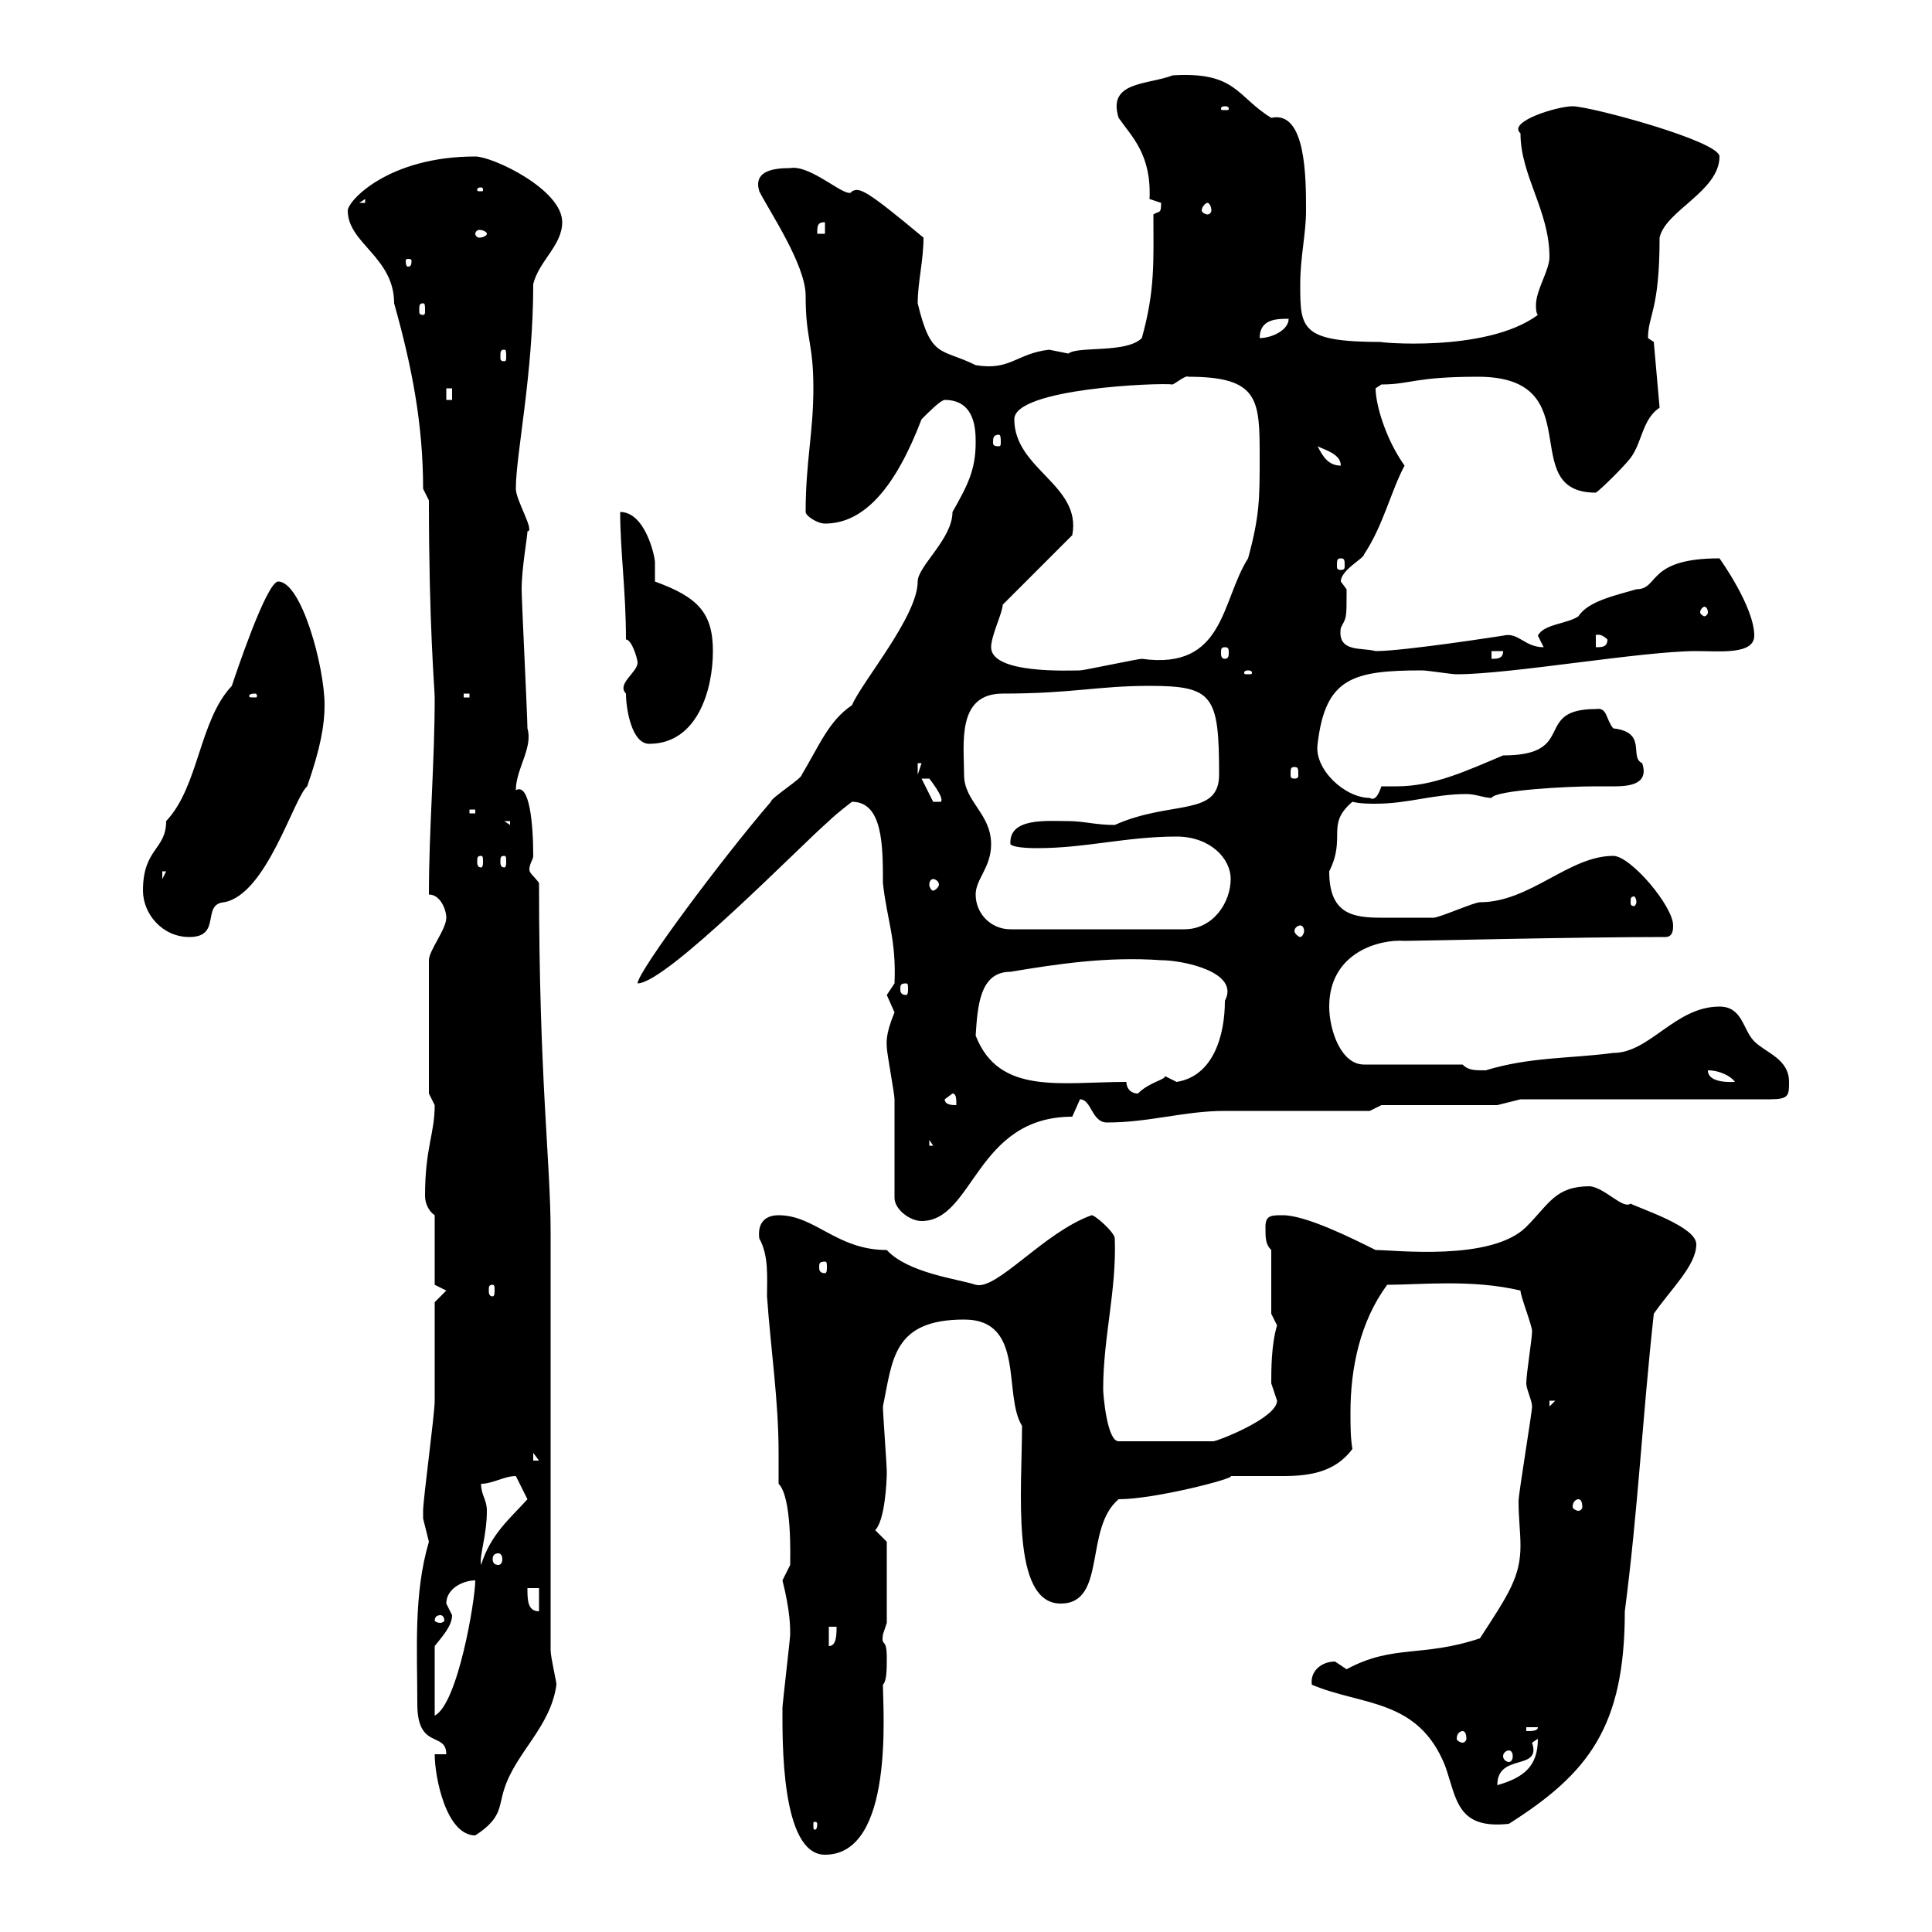 <svg xmlns="http://www.w3.org/2000/svg" xmlns:xlink="http://www.w3.org/1999/xlink" width="300" height="300"><path d="M121.50 265.20C121.50 270 121.20 288 128.10 288C138.90 288 137.10 265.50 137.10 261.60C137.70 261 137.70 259.20 137.70 257.40C137.70 254.10 136.80 255.90 137.10 253.80C137.10 253.80 137.70 252 137.70 252L137.70 239.40C137.70 239.40 135.90 237.60 135.90 237.60C137.40 236.10 137.70 230.10 137.70 228.60C137.70 227.40 137.10 219.60 137.10 218.40C138.60 211.20 138.60 204.90 149.70 204.90C159.30 204.90 155.70 216.60 158.70 221.40C158.70 231.30 156.90 249 164.70 249C171.90 249 168.30 237.30 173.70 232.80C179.40 232.80 192 229.50 191.10 229.20C192 229.20 193.20 229.20 194.40 229.20C196.20 229.20 197.40 229.20 199.20 229.20C203.40 229.20 207.30 228.60 210 225C209.70 223.20 209.70 221.40 209.70 219.30C209.70 212.40 211.20 205.20 215.40 199.50C220.50 199.50 228.60 198.60 236.10 200.40C236.10 201.30 237.90 205.80 237.90 206.70C237.90 207.90 237 213.30 237 214.80C237 215.70 237.90 217.50 237.90 218.40C237.90 219.30 235.80 231.90 235.80 233.10C235.80 235.80 236.10 237.90 236.10 240C236.10 244.80 234.30 247.50 229.80 254.40C220.80 257.40 216.30 255.30 209.10 259.20C209.10 259.20 207.30 258 207.30 258C205.20 258 203.40 259.50 203.70 261.60C211.50 264.90 220.20 263.70 224.40 274.20C226.20 279.30 226.20 284.10 234.30 283.20C246.60 275.40 252.30 268.20 252.30 250.20C254.40 234 255 220.50 256.80 204C259.50 200.10 263.40 196.50 263.40 193.20C263.40 190.50 255 187.80 253.20 186.90C252 187.80 249.30 184.50 246.90 184.20C241.50 184.20 240.60 186.90 237 190.50C231.60 195.90 216.60 194.10 213.60 194.10C210 192.30 202.80 188.70 199.20 188.70C197.40 188.70 196.50 188.70 196.50 190.50C196.50 192.30 196.50 193.20 197.40 194.10L197.40 204C197.40 204 198.30 205.80 198.30 205.80C197.40 208.80 197.40 212.70 197.40 214.80C197.40 214.80 198.30 217.50 198.30 217.50C198.30 220.20 189 223.80 188.40 223.80L173.70 223.80C171.90 223.80 171.30 216.60 171.30 215.70C171.30 207.60 173.40 200.40 173.10 192.30C173.10 191.40 170.10 188.70 169.50 188.70C162 191.40 154.80 200.40 151.50 199.50C148.80 198.60 141 197.70 137.70 194.10C129.90 194.10 126.60 188.70 120.90 188.70C118.80 188.70 117.60 189.90 117.90 192.30C119.40 195 119.10 198.30 119.10 201.30C119.70 209.70 120.90 217.50 120.90 225.60C120.90 227.10 120.90 228.90 120.90 230.40C123 232.50 122.70 241.80 122.70 243C122.70 243 121.50 245.40 121.50 245.40C122.70 250.20 122.70 252.60 122.70 253.80C122.70 254.40 121.50 264.60 121.50 265.20ZM67.50 272.40C67.50 276 69.30 285 73.80 285C78 282.30 77.40 280.50 78.30 277.80C80.10 272.10 85.50 268.20 86.40 261.60C86.40 261 85.50 257.40 85.50 256.20L85.50 191.40C85.50 180.30 83.70 167.70 83.70 137.10C82.80 135.90 82.20 135.60 82.20 135C82.20 134.10 82.80 133.50 82.80 132.90C82.80 127.80 82.20 121.50 80.10 122.70C80.10 119.40 82.80 116.10 81.90 113.10C81.90 111.30 81 93.30 81 91.50C81 88.20 81.90 83.40 81.90 82.50C83.10 82.50 80.10 77.70 80.10 75.90C80.10 70.50 82.80 58.20 82.80 44.10C83.70 40.50 87.30 38.10 87.30 34.50C87.30 29.40 76.50 24.30 73.80 24.30C60.30 24.30 54 31.20 54 32.70C54 37.80 61.20 39.90 61.20 47.10C63.90 56.70 65.70 65.70 65.70 75.90L66.60 77.70C66.60 97.20 67.50 107.10 67.50 108.30C67.50 118.50 66.60 128.70 66.60 138.90C68.40 138.90 69.30 141.30 69.30 142.50C69.30 144.30 66.60 147.60 66.60 149.10L66.60 169.80C66.60 169.80 67.50 171.60 67.50 171.60C67.50 176.10 66 178.20 66 185.70C66 186.90 66.60 188.10 67.50 188.70L67.50 199.50L69.30 200.40L67.50 202.20C67.50 204.90 67.50 214.80 67.50 217.50C67.50 219.60 65.70 232.80 65.70 234.60C65.70 234.60 65.70 234.60 65.70 235.80C65.70 235.80 66.60 239.40 66.60 239.40C64.20 247.50 64.80 256.20 64.80 264.60C64.80 271.80 69.30 268.80 69.30 272.40ZM126.90 283.20C126.90 284.10 126.60 284.10 126.60 284.10C126.30 284.10 126.30 284.10 126.30 283.20C126.30 282.90 126.30 282.90 126.60 282.90C126.60 282.90 126.90 282.90 126.90 283.20ZM238.80 270C238.80 274.20 236.70 276 232.50 277.20C232.50 272.10 239.40 275.10 237.90 270.60C237.90 270.60 238.80 270 238.80 270ZM234.30 271.80C234.60 271.80 234.90 272.10 234.90 272.70C234.90 273.30 234.60 273.60 234.30 273.60C234 273.60 233.40 273.30 233.40 272.70C233.40 272.10 234 271.80 234.30 271.80ZM227.10 268.80C227.40 268.80 227.70 269.10 227.70 270C227.70 270.30 227.40 270.60 227.10 270.60C226.80 270.60 226.20 270.30 226.20 270C226.20 269.10 226.80 268.80 227.10 268.80ZM237 268.20L238.80 268.20C238.80 268.80 237.90 268.80 237 268.80ZM67.50 255.60C68.40 254.40 70.20 252.60 70.20 250.80C70.20 250.80 69.30 249 69.30 249C69.30 246.60 72 245.40 73.80 245.40C73.80 248.40 71.10 264.60 67.50 266.40ZM128.70 252.60L129.90 252.60C129.90 253.80 129.90 255.60 128.70 255.60ZM68.40 250.80C68.70 250.80 69 251.10 69 251.70C69 251.70 68.70 252 68.40 252C67.80 252 67.50 251.70 67.50 251.70C67.50 251.10 67.80 250.80 68.40 250.80ZM81.90 246.60L83.70 246.60L83.70 250.20C81.90 250.20 81.90 248.40 81.90 246.60ZM75.60 234.60C75.60 232.80 74.70 232.20 74.70 230.40C76.50 230.40 78.30 229.20 80.10 229.20L81.90 232.80C79.20 235.80 76.20 238.20 74.70 243C74.40 241.50 75.60 238.50 75.60 234.60ZM77.40 241.20C77.70 241.20 78 241.50 78 242.10C78 242.70 77.70 243 77.40 243C76.80 243 76.50 242.70 76.50 242.10C76.50 241.50 76.80 241.20 77.40 241.20ZM245.10 232.80C245.40 232.80 245.70 233.10 245.70 234C245.70 234.30 245.40 234.60 245.10 234.60C244.80 234.60 244.20 234.30 244.20 234C244.20 233.10 244.80 232.80 245.10 232.80ZM82.80 225.60L83.70 226.80L82.80 226.80ZM240.60 217.50L241.50 217.50L240.60 218.40ZM76.50 199.50C76.80 199.50 76.80 199.80 76.80 200.40C76.80 200.70 76.80 201.30 76.50 201.30C75.90 201.30 75.90 200.70 75.90 200.40C75.90 199.80 75.90 199.50 76.50 199.50ZM128.10 195.90C128.40 195.90 128.40 196.20 128.40 196.80C128.40 197.10 128.40 197.70 128.10 197.70C127.20 197.70 127.20 197.10 127.20 196.80C127.20 196.20 127.20 195.90 128.10 195.90ZM138.90 186C138.90 187.80 141.30 189.60 143.10 189.60C151.20 189.60 151.50 173.40 166.50 173.40C166.50 173.40 167.70 170.70 167.70 170.70C169.50 170.70 169.50 174.30 171.90 174.30C178.50 174.30 183.90 172.50 190.20 172.50C193.80 172.50 209.10 172.50 212.70 172.50L214.50 171.60L232.50 171.60L236.10 170.70L274.80 170.70C277.80 170.70 277.80 170.10 277.80 168C277.80 164.40 274.20 163.50 272.40 161.70C270.60 159.90 270.60 156.30 267 156.30C260.10 156.30 256.20 163.50 250.50 163.50C243.60 164.40 237.60 164.10 230.70 166.20C228.90 166.20 228 166.20 227.10 165.30L211.80 165.30C208.20 165.30 206.40 159.90 206.40 156.30C206.40 147.90 214.20 145.80 218.10 146.10C220.50 146.10 244.20 145.50 258.60 145.50C259.80 145.50 259.80 144.30 259.80 143.70C259.80 140.70 253.20 132.90 250.50 132.90C243.60 132.90 237.60 140.10 229.80 140.10C228.90 140.10 223.50 142.50 222.60 142.50C220.80 142.50 216.60 142.50 214.50 142.50C210 142.50 206.40 141.90 206.40 135.30C209.10 129.90 205.80 128.10 210 124.50C211.20 124.80 212.70 124.80 213.60 124.80C218.70 124.80 222.60 123.30 227.70 123.30C229.20 123.30 230.40 123.90 231.60 123.90C232.20 122.70 243.30 122.10 247.80 122.10C248.70 122.10 249.60 122.10 250.80 122.10C254.10 122.10 255.90 121.20 255 118.50C252.90 117.60 255.90 113.70 250.50 113.10C249.30 111.60 249.60 109.80 247.80 110.10C237.90 110.10 245.10 117.30 233.40 117.30C227.70 119.70 222.60 122.10 216.90 122.10C216 122.10 215.10 122.10 214.50 122.10C214.20 123 213.60 124.50 212.70 123.90C208.80 123.90 204 119.40 204.60 115.50C205.80 105.30 210 104.10 220.80 104.10C221.70 104.10 225.30 104.70 226.20 104.70C234.60 104.70 255 101.10 263.40 101.10C267 101.10 272.40 101.70 272.40 98.70C272.40 94.20 267 86.70 267 86.70C255.60 86.70 257.70 91.50 254.10 91.50C251.10 92.40 246.60 93.30 245.10 95.70C243.30 96.90 239.70 96.90 238.80 98.70C238.80 98.70 239.70 100.50 239.70 100.50C236.70 100.50 235.80 98.10 233.40 98.70C233.40 98.70 218.10 101.10 213.60 101.10C211.50 100.50 207.60 101.40 208.20 97.50C209.10 95.70 209.10 96.30 209.10 91.50C209.10 91.50 208.20 90.30 208.20 90.30C208.20 88.50 211.80 86.70 211.80 86.10C214.80 81.60 216 76.20 218.10 72.30C215.10 68.10 213.60 62.70 213.60 60.30C213.60 60.30 214.50 59.70 214.50 59.70C219 59.70 219.60 58.50 229.50 58.50C247.20 58.50 235.20 76.50 247.80 76.50C248.70 75.90 252.30 72.30 253.20 71.10C255 68.70 255 65.10 257.70 63.30L256.80 53.10C256.80 53.10 255.90 52.50 255.90 52.50C255.90 48.90 257.70 48.30 257.70 36.90C258.60 32.70 267 29.70 267 24.30C267 21.90 246.90 16.50 244.20 16.50C241.80 16.50 234 18.90 236.10 20.70C236.10 27.30 240.60 32.70 240.60 39.90C240.60 42 238.50 45 238.50 47.40C238.50 47.70 238.50 48.60 238.80 48.90C230.70 54.90 213.30 53.10 214.50 53.10C201.90 53.10 201.90 51 201.90 44.10C201.90 39.90 202.80 36.30 202.80 32.70C202.80 27.60 202.80 17.10 197.40 18.30C192 15 192 11.10 182.10 11.70C178.20 13.20 171.90 12.60 173.70 18.30C175.80 21.30 178.80 24 178.50 30.90C178.50 30.90 180.30 31.50 180.30 31.50C180.30 33.30 180 32.70 179.10 33.30C179.10 40.50 179.40 45 177.30 52.50C174.90 54.90 167.40 53.70 165.90 54.90C165.90 54.90 162.90 54.30 162.90 54.30C157.80 54.90 156.90 57.60 151.50 56.70C146.10 54 144.60 55.80 142.50 47.10C142.50 43.80 143.40 40.50 143.40 36.90C134.40 29.40 133.50 29.10 132.30 29.70C131.70 31.20 126 25.50 122.70 26.10C119.70 26.10 117 26.70 117.90 29.70C119.40 32.70 125.10 41.10 125.10 45.90C125.10 52.80 126.30 53.10 126.30 60.30C126.30 67.20 125.10 71.70 125.10 79.50C125.10 80.10 126.90 81.30 128.10 81.30C134.40 81.30 139.20 75.30 143.10 65.10C144.30 63.90 146.10 62.10 146.70 62.10C151.50 62.10 151.50 66.90 151.50 68.70C151.50 72.90 150.30 75.30 147.90 79.50C147.90 83.70 142.50 87.90 142.50 90.30C142.50 95.70 133.80 105.90 132.30 109.50C128.70 111.90 127.20 115.80 124.50 120.30C124.50 120.90 119.70 123.90 119.70 124.50C112.20 133.20 99 150.90 99 152.70C103.50 152.70 124.50 131.10 128.70 127.50C129.90 126.30 132.30 124.50 132.30 124.50C137.10 124.50 137.10 131.40 137.10 137.10C137.70 142.80 139.20 145.80 138.90 152.70C138.90 152.70 137.70 154.50 137.70 154.50C137.70 154.50 138.90 157.20 138.90 157.20C137.40 160.80 137.70 162 137.70 162.60C137.70 163.50 138.90 169.80 138.90 170.70C138.90 173.40 138.90 183.30 138.90 186ZM144.30 177L144.90 177.90L144.30 177.90ZM146.70 170.70L147.90 169.80C148.50 169.80 148.50 170.70 148.50 171.60C147.90 171.60 146.70 171.60 146.70 170.70ZM174.90 168C164.70 168 155.10 170.10 151.50 160.80C151.80 156.30 152.10 150.90 156.90 150.90C164.10 149.70 171.90 148.50 180.30 149.10C183.60 149.10 192.60 150.90 190.20 155.40C190.20 160.80 188.40 167.10 182.70 168C182.70 168 180.90 167.10 180.90 167.10C180.90 167.70 178.50 168 176.70 169.80C175.50 169.80 174.90 168.90 174.90 168ZM265.20 166.20C267 166.20 268.80 167.10 269.40 168C269.10 168 265.20 168.30 265.20 166.20ZM140.70 152.70C141 152.70 141 153 141 153.60C141 153.90 141 154.50 140.70 154.50C139.80 154.50 139.80 153.90 139.80 153.60C139.80 153 139.80 152.70 140.70 152.70ZM22.20 138.30C22.20 141.90 25.20 145.50 29.40 145.50C34.50 145.50 31.20 140.40 34.80 140.10C41.40 138.90 45.60 123.90 47.70 122.10C49.80 116.10 50.40 112.50 50.40 109.50C50.40 103.50 46.80 90.30 43.20 90.30C41.40 90.30 36.60 104.70 36 106.50C30.90 111.90 30.90 122.10 25.80 127.50C25.80 132 22.20 131.70 22.20 138.30ZM151.50 138.90C151.50 136.50 153.90 134.70 153.90 131.10C153.90 126.30 149.70 124.50 149.70 120.30C149.70 115.50 148.50 107.70 155.70 107.70C166.50 107.70 170.40 106.50 178.50 106.50C188.40 106.50 189.30 108 189.30 120.30C189.30 126.90 181.80 124.20 173.10 128.10C170.10 128.10 168.30 127.50 165.90 127.50C162.60 127.50 156.60 126.90 156.90 131.10C157.50 131.70 160.50 131.70 161.10 131.70C168.60 131.70 174.90 129.90 182.70 129.90C187.80 129.90 191.10 133.20 191.10 136.50C191.10 140.10 188.40 144.30 183.90 144.30L156.90 144.30C153.90 144.30 151.50 141.90 151.50 138.90ZM201.90 143.70C202.20 143.70 202.50 144 202.50 144.60C202.50 144.90 202.20 145.50 201.90 145.50C201.60 145.50 201 144.90 201 144.60C201 144 201.60 143.70 201.90 143.70ZM254.10 140.10C254.10 140.40 253.80 140.70 253.80 140.70C253.20 140.70 253.20 140.40 253.20 140.10C253.20 139.50 253.20 139.20 253.80 139.20C253.80 139.20 254.10 139.50 254.10 140.10ZM144.90 136.50C145.20 136.50 145.80 136.80 145.80 137.40C145.80 137.70 145.20 138.30 144.90 138.30C144.60 138.30 144.30 137.70 144.30 137.40C144.30 136.80 144.60 136.50 144.90 136.50ZM25.20 135.30L25.80 135.30L25.20 136.50ZM74.70 132.90C75 132.90 75 133.20 75 133.80C75 134.10 75 134.70 74.70 134.70C74.10 134.70 74.10 134.10 74.10 133.80C74.10 133.20 74.10 132.90 74.70 132.90ZM78.30 132.90C78.60 132.90 78.60 133.20 78.60 133.80C78.60 134.10 78.60 134.70 78.30 134.70C77.70 134.70 77.70 134.10 77.70 133.80C77.70 133.20 77.70 132.90 78.30 132.90ZM78.30 127.50L79.20 127.50L79.20 128.10ZM72.90 125.70L73.80 125.70L73.80 126.30L72.90 126.30ZM143.10 120.90C143.10 120.90 143.10 120.90 144.30 120.90C144.30 120.90 146.70 123.90 146.10 124.50L144.90 124.50ZM142.50 118.50L143.10 118.50L142.50 120.30ZM201 119.10C201.60 119.10 201.60 119.40 201.60 120.30C201.60 120.60 201.60 120.90 201 120.90C200.40 120.90 200.40 120.60 200.40 120.30C200.40 119.40 200.40 119.10 201 119.10ZM97.20 107.70C97.20 110.10 98.10 115.50 100.80 115.50C108.30 115.50 110.70 107.10 110.70 101.10C110.70 95.10 108.30 92.70 101.70 90.30C101.70 89.10 101.70 88.20 101.70 87.30C101.70 86.40 100.20 79.50 96.30 79.50C96.30 85.50 97.20 91.80 97.20 99.30C98.10 99.30 99 102.30 99 102.90C99 104.40 95.70 106.20 97.20 107.70ZM39.60 107.70C39.90 107.70 39.90 108 39.90 108C39.90 108.30 39.90 108.30 39.60 108.30C38.70 108.30 38.70 108.30 38.70 108C38.70 108 38.70 107.70 39.60 107.70ZM72 107.70L72.90 107.70L72.90 108.30L72 108.30ZM193.80 104.10C194.40 104.10 194.40 104.40 194.40 104.40C194.40 104.70 194.40 104.70 193.80 104.70C193.20 104.70 193.20 104.70 193.20 104.40C193.20 104.40 193.20 104.10 193.80 104.10ZM153.90 100.50C153.90 98.70 155.70 95.10 155.70 93.90L166.50 83.10C168 75.30 157.50 72.90 157.50 65.10C157.50 60.30 180 59.40 182.10 59.70C182.70 59.40 184.20 58.20 184.50 58.50C195.60 58.50 195.60 62.10 195.60 71.10C195.60 77.40 195.60 80.10 193.80 86.70C189.60 93.30 190.20 104.10 177.30 102.30C176.70 102.30 168.30 104.10 167.70 104.10C166.20 104.10 153.90 104.70 153.90 100.50ZM231.60 101.10L233.40 101.10C233.40 102.30 232.50 102.30 231.60 102.30ZM190.20 100.50C190.80 100.50 190.80 100.80 190.80 101.40C190.80 101.70 190.80 102.30 190.20 102.30C189.60 102.30 189.60 101.70 189.60 101.40C189.60 100.80 189.60 100.50 190.20 100.50ZM247.80 98.70C247.50 98.70 248.40 98.10 249.60 99.30C249.60 100.50 248.70 100.50 247.80 100.50ZM265.20 95.10C265.20 95.40 264.90 95.70 264.60 95.70C264.60 95.70 264 95.40 264 95.10C264 94.50 264.60 94.20 264.60 94.20C264.90 94.20 265.20 94.50 265.20 95.10ZM208.20 86.70C208.80 86.70 208.80 87 208.80 87.90C208.80 88.20 208.80 88.50 208.20 88.50C207.60 88.50 207.60 88.20 207.60 87.90C207.60 87 207.60 86.70 208.20 86.70ZM204.60 69.30C205.80 69.90 208.20 70.50 208.20 72.30C206.40 72.30 205.50 71.10 204.60 69.30ZM155.10 67.50C155.40 67.50 155.40 68.10 155.40 68.70C155.40 69 155.40 69.30 155.10 69.30C154.20 69.30 154.20 69 154.20 68.70C154.20 68.10 154.20 67.50 155.10 67.50ZM69.30 60.30L70.20 60.30L70.20 62.10L69.30 62.10ZM78.30 54.30C78.60 54.30 78.60 54.60 78.60 55.50C78.60 55.80 78.60 56.10 78.30 56.10C77.70 56.10 77.70 55.80 77.70 55.50C77.70 54.60 77.70 54.30 78.30 54.30ZM200.10 49.50C200.10 51.30 197.40 52.50 195.60 52.50C195.60 49.50 198.30 49.50 200.10 49.50ZM65.70 47.10C66 47.10 66 47.40 66 48.30C66 48.60 66 48.90 65.70 48.90C65.10 48.90 65.10 48.60 65.10 48.30C65.10 47.40 65.10 47.10 65.70 47.10ZM63.90 40.50C63.90 41.40 63.60 41.40 63.30 41.40C63.30 41.40 63 41.40 63 40.50C63 40.20 63.30 40.20 63.30 40.20C63.60 40.20 63.90 40.20 63.90 40.50ZM75.60 36.30C75.60 36.60 75 36.90 74.40 36.90C74.10 36.90 73.80 36.60 73.80 36.30C73.80 36 74.10 35.70 74.40 35.70C75 35.70 75.60 36 75.60 36.30ZM128.10 34.50L128.10 36.30L126.90 36.30C126.90 35.10 126.90 34.50 128.10 34.50ZM187.50 31.50C187.80 31.50 188.10 32.10 188.10 32.70C188.10 33 187.80 33.30 187.50 33.30C187.20 33.30 186.60 33 186.60 32.70C186.60 32.10 187.20 31.50 187.50 31.50ZM56.70 30.90L56.70 31.50L55.80 31.50ZM74.70 29.10C75 29.10 75 29.40 75 29.40C75 29.70 75 29.70 74.70 29.70C74.10 29.70 74.10 29.70 74.10 29.40C74.10 29.40 74.10 29.10 74.70 29.10ZM190.20 16.50C190.80 16.50 190.80 16.80 190.80 16.80C190.80 17.10 190.80 17.10 190.20 17.10C189.60 17.10 189.60 17.10 189.60 16.80C189.60 16.80 189.60 16.50 190.20 16.50Z"/></svg>